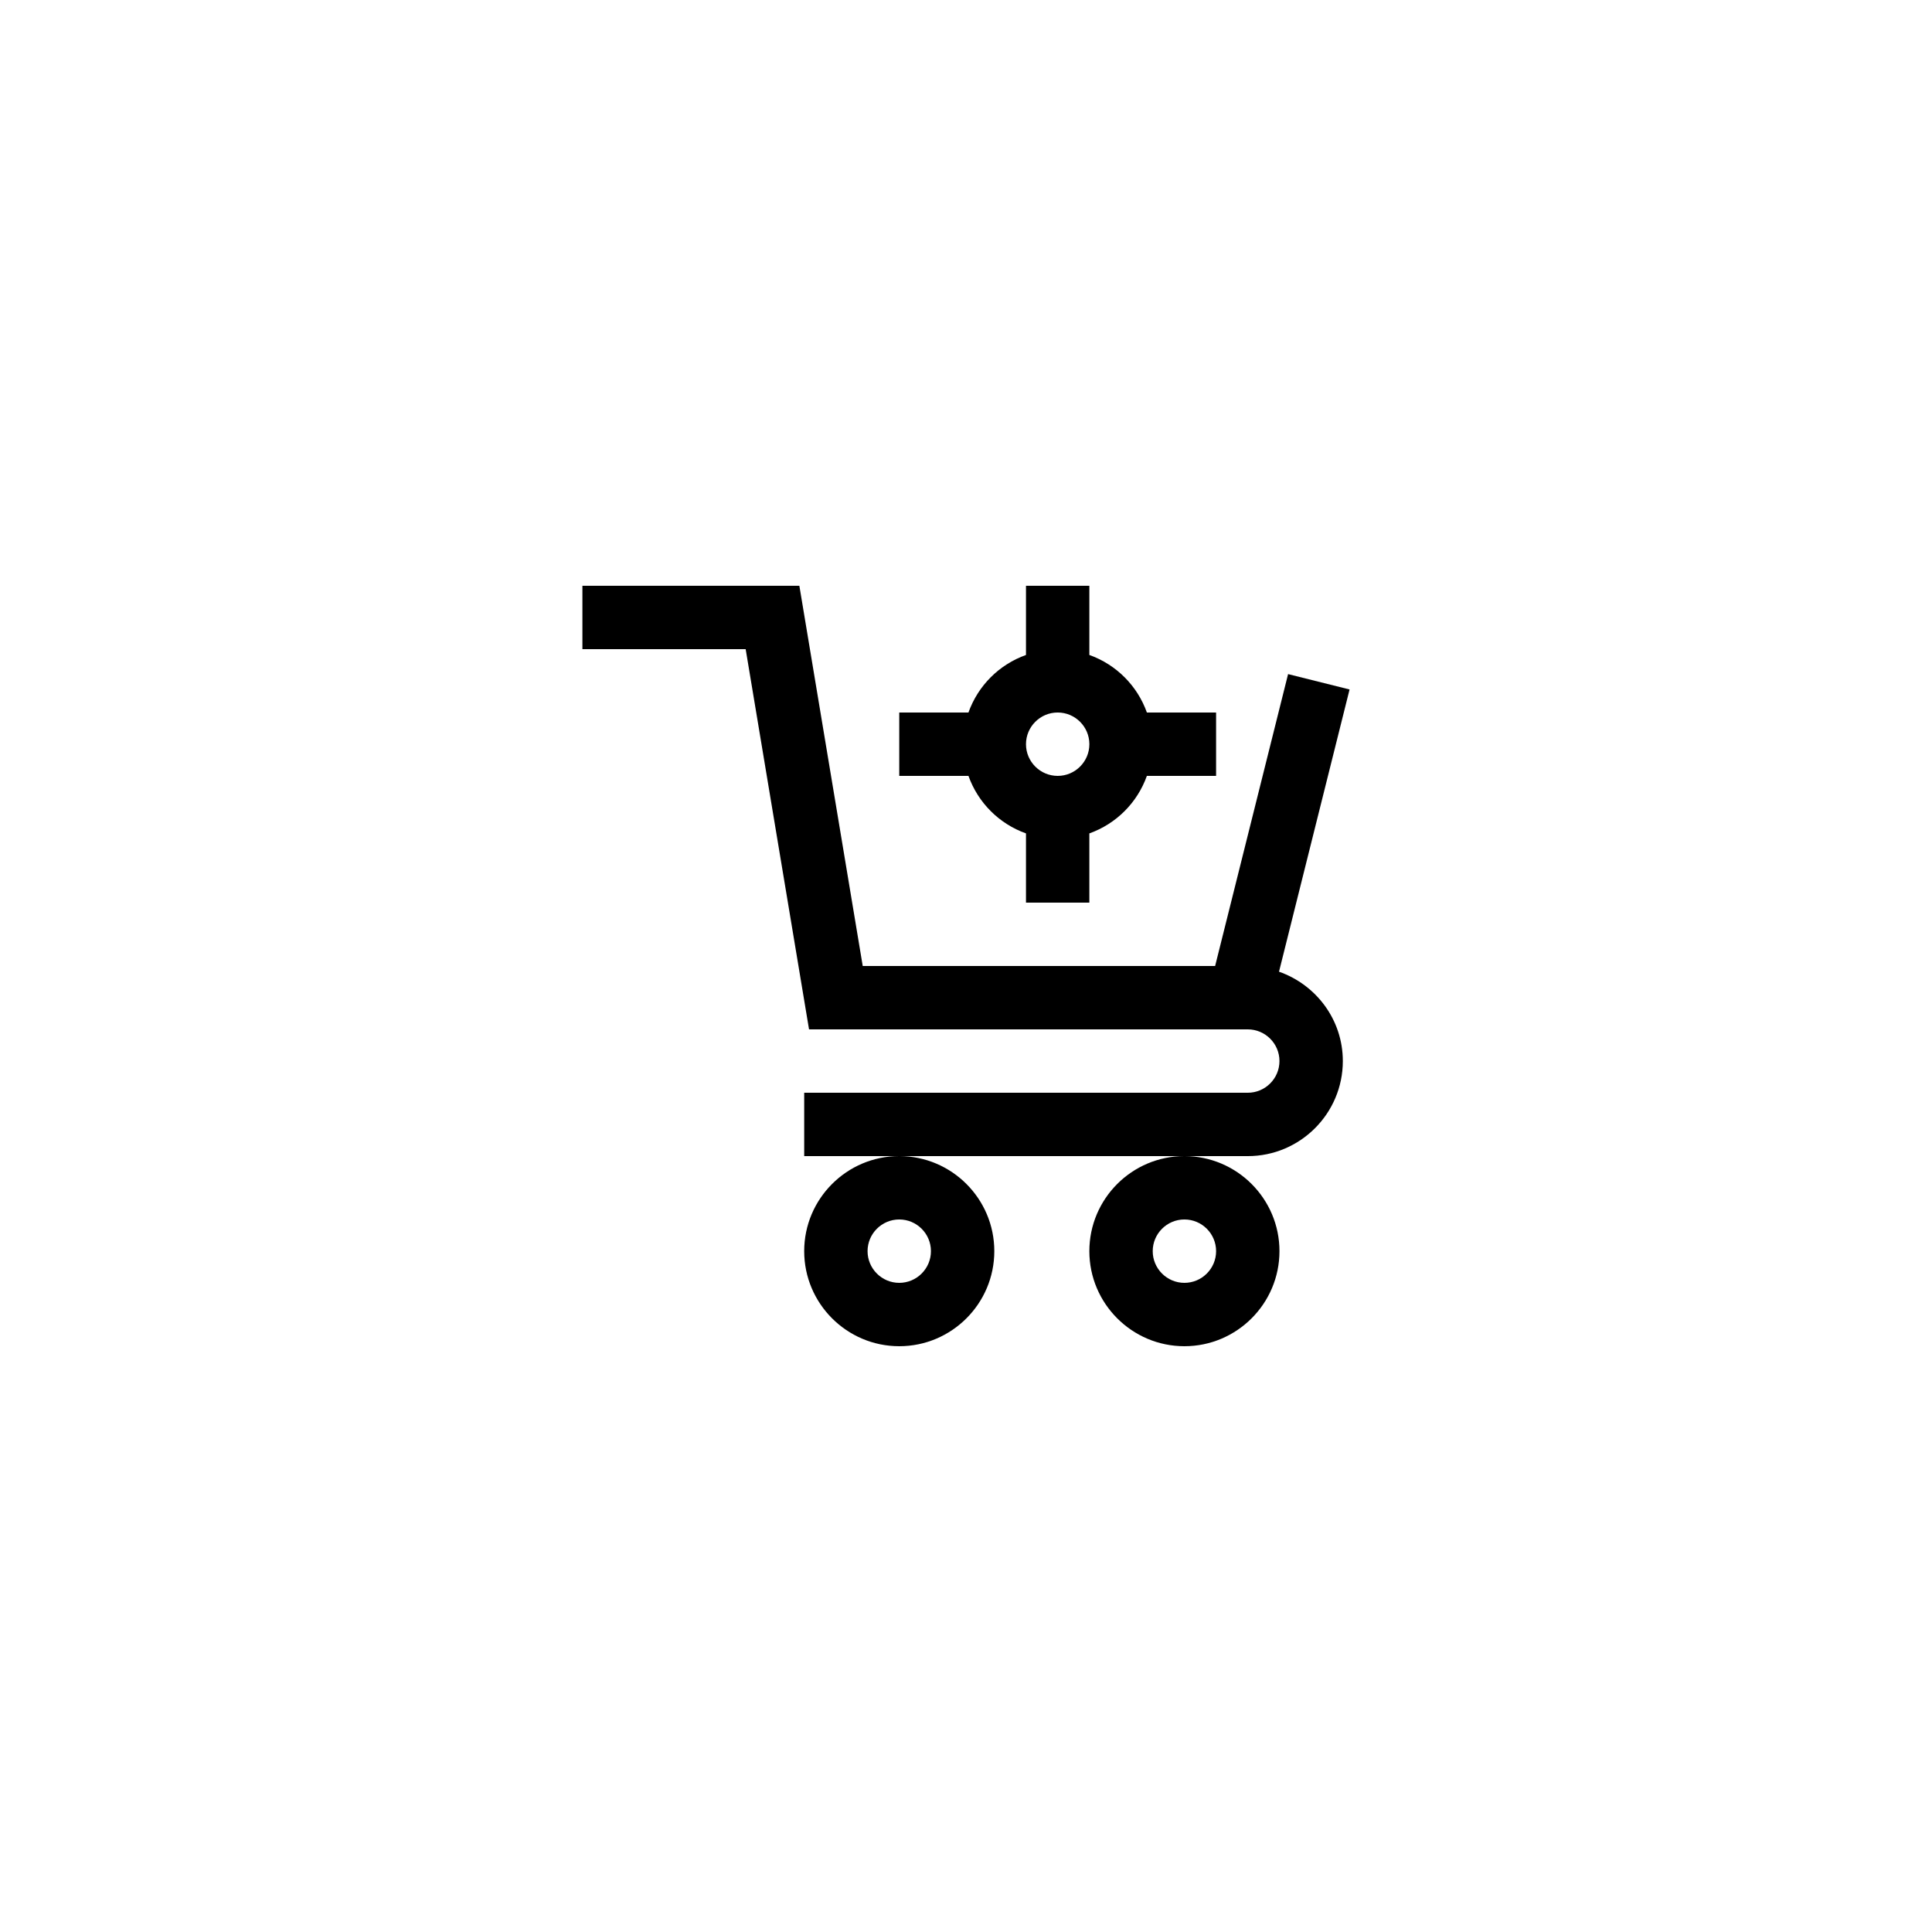 <?xml version="1.0" encoding="UTF-8"?>
<!-- Uploaded to: ICON Repo, www.svgrepo.com, Generator: ICON Repo Mixer Tools -->
<svg fill="#000000" width="800px" height="800px" version="1.1" viewBox="144 144 512 512" xmlns="http://www.w3.org/2000/svg">
 <g>
  <path d="m466.02 400h-93.387l-16.793-100.76h-57.496v16.793h43.266l16.793 100.76h116.27c4.629 0 8.398 3.769 8.398 8.398s-3.769 8.398-8.398 8.398h-117.55v16.793h117.55c13.891 0 25.191-11.301 25.191-25.191 0-10.977-7.098-20.238-16.914-23.68l18.699-74.793-16.293-4.074z"/>
  <path d="m357.12 475.57c0 13.891 11.301 25.191 25.191 25.191s25.191-11.301 25.191-25.191c0-13.891-11.301-25.191-25.191-25.191s-25.191 11.301-25.191 25.191zm25.191-8.398c4.629 0 8.398 3.769 8.398 8.398 0 4.629-3.769 8.398-8.398 8.398s-8.398-3.769-8.398-8.398c0-4.629 3.769-8.398 8.398-8.398z"/>
  <path d="m432.69 475.57c0 13.891 11.301 25.191 25.191 25.191 13.891 0 25.191-11.301 25.191-25.191 0-13.891-11.301-25.191-25.191-25.191-13.891 0-25.191 11.301-25.191 25.191zm25.191-8.398c4.629 0 8.398 3.769 8.398 8.398 0 4.629-3.769 8.398-8.398 8.398-4.629 0-8.398-3.769-8.398-8.398 0-4.629 3.769-8.398 8.398-8.398z"/>
  <path d="m432.69 383.2v-18.34c7.113-2.535 12.711-8.133 15.246-15.246h18.34v-16.793h-18.34c-2.535-7.113-8.133-12.711-15.246-15.246v-18.34h-16.793v18.34c-7.113 2.535-12.711 8.133-15.246 15.246h-18.34v16.793h18.34c2.535 7.113 8.133 12.711 15.246 15.246v18.34zm-16.793-41.98c0-4.629 3.769-8.398 8.398-8.398s8.398 3.769 8.398 8.398-3.769 8.398-8.398 8.398c-4.629-0.004-8.398-3.769-8.398-8.398z"/>
 </g>
</svg>